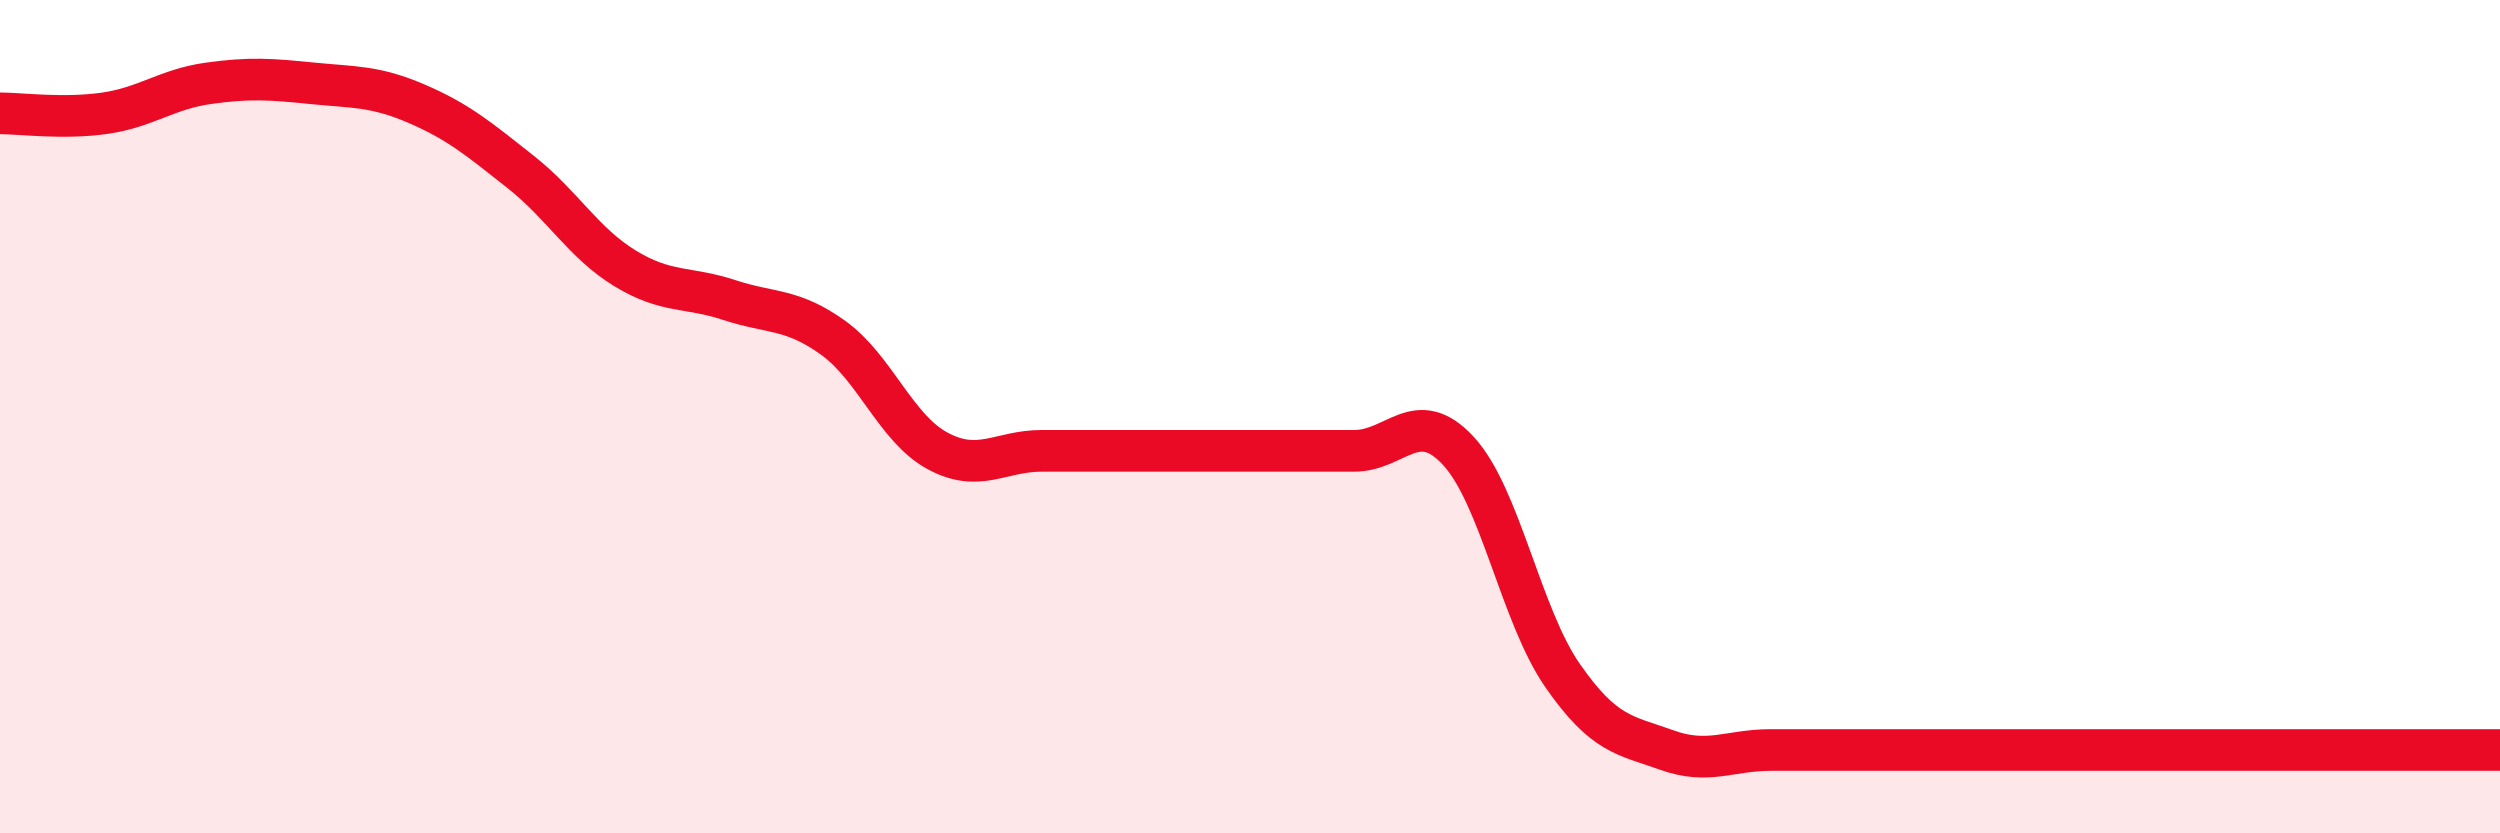 
    <svg width="60" height="20" viewBox="0 0 60 20" xmlns="http://www.w3.org/2000/svg">
      <path
        d="M 0,2.72 C 0.5,2.72 1.5,2.86 2.5,2.72 C 3.5,2.58 4,2.14 5,2 C 6,1.86 6.5,1.9 7.5,2 C 8.5,2.1 9,2.06 10,2.49 C 11,2.92 11.5,3.34 12.5,4.13 C 13.5,4.92 14,5.83 15,6.44 C 16,7.05 16.5,6.87 17.5,7.2 C 18.5,7.53 19,7.39 20,8.11 C 21,8.83 21.5,10.28 22.5,10.82 C 23.5,11.36 24,10.82 25,10.82 C 26,10.82 26.5,10.82 27.5,10.82 C 28.5,10.82 29,10.82 30,10.82 C 31,10.82 31.5,10.82 32.5,10.82 C 33.5,10.82 34,9.74 35,10.82 C 36,11.9 36.5,14.77 37.5,16.21 C 38.5,17.65 39,17.64 40,18 C 41,18.36 41.5,18 42.5,18 C 43.5,18 44,18 45,18 C 46,18 46.5,18 47.5,18 C 48.5,18 49,18 50,18 C 51,18 51.5,18 52.5,18 C 53.5,18 53.5,18 55,18 C 56.5,18 59,18 60,18L60 20L0 20Z"
        fill="#EB0A25"
        opacity="0.1"
        stroke-linecap="round"
        stroke-linejoin="round"
      />
      <path
        d="M 0,2.72 C 0.5,2.72 1.5,2.86 2.5,2.72 C 3.5,2.58 4,2.14 5,2 C 6,1.86 6.5,1.9 7.5,2 C 8.5,2.1 9,2.06 10,2.49 C 11,2.92 11.5,3.34 12.5,4.13 C 13.5,4.92 14,5.83 15,6.44 C 16,7.05 16.5,6.87 17.5,7.2 C 18.5,7.53 19,7.39 20,8.11 C 21,8.83 21.5,10.28 22.5,10.82 C 23.5,11.36 24,10.82 25,10.82 C 26,10.82 26.5,10.82 27.5,10.82 C 28.5,10.82 29,10.82 30,10.82 C 31,10.82 31.5,10.82 32.5,10.82 C 33.5,10.82 34,9.74 35,10.82 C 36,11.9 36.5,14.77 37.5,16.21 C 38.5,17.65 39,17.64 40,18 C 41,18.36 41.5,18 42.5,18 C 43.5,18 44,18 45,18 C 46,18 46.5,18 47.5,18 C 48.5,18 49,18 50,18 C 51,18 51.5,18 52.5,18 C 53.5,18 53.5,18 55,18 C 56.5,18 59,18 60,18"
        stroke="#EB0A25"
        stroke-width="1"
        fill="none"
        stroke-linecap="round"
        stroke-linejoin="round"
      />
    </svg>
  